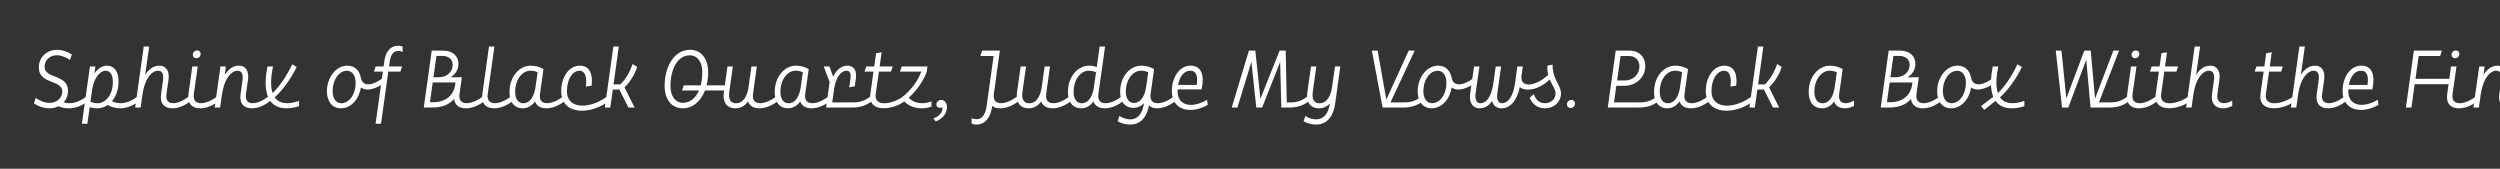 <svg width="4000" height="270" viewBox="0 0 4000 270" fill="none" xmlns="http://www.w3.org/2000/svg">
<rect x="0" y="0" width="4000" height="270" fill="#333333" stroke="none"/>
<g clip-path="url(#clip0_204_218)">
<path d="M140.22 162.25C131.64 168.88 121.11 173.3 110.58 173.3C104.34 173.3 98.75 172.39 93.42 170.05C89.26 172.13 84.32 173.3 79.12 173.3C69.5 173.3 60.53 169.79 54.29 165.37L57.15 156.66C64.04 161.34 71.45 164.59 79.38 164.59C90.43 164.59 99.66 157.18 99.66 146.13C99.66 127.41 62.09 135.08 62.09 108.04C62.09 90.75 75.74 79.7 91.08 79.7C100.18 79.7 108.63 83.08 115 87.24L112.01 95.95C105.25 91.53 98.36 88.41 90.69 88.41C80.29 88.41 71.32 95.82 71.32 107.13C71.32 126.24 108.76 118.57 108.76 144.96C108.76 152.63 106.16 159 101.74 163.81C104.86 164.72 108.11 165.11 111.62 165.11C120.07 165.11 129.69 161.08 138.27 154.32L140.22 162.25ZM221.909 162.25C213.329 168.88 202.799 173.3 192.269 173.3C185.379 173.3 178.489 171.61 172.249 167.97C167.179 171.48 161.589 173.3 155.739 173.3C151.449 173.3 147.419 172.65 143.519 171.48L139.749 198H131.039L143.909 106.35H152.619L151.059 117.66C157.169 108.56 164.839 105.05 171.079 105.05C182.129 105.05 189.669 113.37 189.669 130.53C189.669 143.66 185.509 154.45 179.139 161.86C183.299 164.07 188.109 165.11 193.309 165.11C201.759 165.11 211.379 161.08 219.959 154.32L221.909 162.25ZM144.689 162.64C148.459 164.46 151.839 165.24 156.259 165.24C169.129 165.24 180.569 151.33 180.569 131.31C180.569 119.22 176.019 113.11 168.869 113.11C162.889 113.11 151.579 119.74 147.549 142.75L144.689 162.64ZM302.24 154.32L304.06 162.25C295.61 168.88 285.6 173.3 276.11 173.3C262.98 173.3 255.44 165.89 257.78 150.29L260.77 128.71C262.46 116.62 258.3 113.11 252.45 113.11C246.21 113.11 232.3 120.26 227.75 152.5L225.02 172H216.31L229.96 74.5H238.67L232.3 119.74C239.32 108.43 248.16 105.05 254.66 105.05C266.49 105.05 271.43 114.41 269.61 127.67L266.36 150.29C264.8 161.47 270 165.11 277.15 165.11C284.56 165.11 293.53 161.08 302.24 154.32ZM308.458 87.76C308.458 83.73 311.578 80.74 315.478 80.74C318.728 80.74 321.068 83.08 321.068 86.2C321.068 90.1 317.948 93.22 313.918 93.22C310.798 93.22 308.458 90.88 308.458 87.76ZM307.678 106.35H316.388L310.148 150.29C308.588 161.47 314.308 165.11 321.588 165.11C328.998 165.11 338.618 161.08 347.328 154.32L349.148 162.25C340.698 168.88 330.038 173.3 320.548 173.3C307.418 173.3 299.358 165.89 301.568 150.29L307.678 106.35ZM429.447 154.32L431.267 162.25C422.817 168.88 412.807 173.3 403.317 173.3C390.187 173.3 382.647 165.89 384.987 150.29L387.977 128.71C389.667 116.62 385.507 113.11 379.657 113.11C373.547 113.11 360.027 120 355.217 150.94L352.227 172H343.517L352.747 106.35H361.457L359.637 119.74C366.657 108.43 375.367 105.05 381.867 105.05C393.697 105.05 398.637 114.41 396.817 127.67L393.567 150.29C392.007 161.47 397.207 165.11 404.357 165.11C411.767 165.11 420.737 161.08 429.447 154.32ZM459.585 165.11C465.305 165.11 472.195 163.68 478.565 161.34V169.92C472.455 171.87 465.435 173.3 458.675 173.3C446.195 173.3 437.745 168.88 432.415 161.47L431.245 162.25L430.205 157.96C423.575 145.35 423.835 126.5 427.995 106.35H436.835C433.065 124.55 432.675 138.85 436.185 148.86C446.845 138.98 458.155 122.34 467.645 102.84L474.665 107.26C465.435 125.72 453.345 143.4 439.435 155.75C443.725 161.86 450.355 165.11 459.585 165.11ZM615.105 132.35C604.575 140.54 587.545 147.69 577.405 139.89C574.675 158.22 561.935 173.3 545.425 173.3C530.995 173.3 523.065 161.73 523.065 146.26C523.065 124.55 536.975 105.05 555.825 105.05C568.045 105.05 575.455 113.24 577.535 125.2C581.305 141.06 599.245 135.21 613.155 124.42L615.105 132.35ZM546.075 165.11C559.465 165.11 569.085 149.9 569.085 132.74C569.085 121.82 564.275 113.24 555.175 113.24C541.785 113.24 532.165 128.45 532.165 145.74C532.165 156.66 536.845 165.11 546.075 165.11ZM600.908 198L612.608 114.54H598.307L601.038 106.35H613.778L615.208 96.34C617.808 77.75 630.808 69.82 644.068 74.5L644.458 83.08C631.847 78.01 625.348 85.94 623.788 97.12L622.488 106.35H643.288L640.688 114.54H621.318L609.618 198H600.908ZM772.418 154.32L774.238 162.25C765.788 168.88 755.128 173.3 745.638 173.3C734.978 173.3 727.698 168.49 726.528 158.35C718.338 167.97 706.248 172 692.078 172H678.038L690.778 81H708.848C724.708 81 733.548 90.1 733.548 101.93C733.548 111.16 728.868 119.09 720.808 123.64H739.008L735.238 150.29C733.678 161.47 739.528 165.11 746.678 165.11C754.088 165.11 763.708 161.08 772.418 154.32ZM698.318 89.45L693.508 123.64H701.958C715.218 123.64 724.318 114.67 724.318 104.01C724.318 95.56 718.468 89.45 707.808 89.45H698.318ZM693.118 163.55C713.528 163.55 727.178 152.11 728.738 131.96H692.338L687.918 163.55H693.118ZM817.563 154.32L819.383 162.25C810.933 168.88 800.273 173.3 790.783 173.3C777.653 173.3 769.463 165.89 771.803 150.29L782.333 74.5H791.043L780.383 150.29C778.823 161.47 784.543 165.11 791.823 165.11C799.233 165.11 808.853 161.08 817.563 154.32ZM901.111 154.32L902.931 162.25C894.351 168.88 883.821 173.3 874.331 173.3C865.231 173.3 858.471 169.66 856.001 162.25C850.281 170.57 842.741 173.3 836.371 173.3C824.151 173.3 815.181 164.72 815.181 147.3C815.181 121.82 831.561 105.05 849.111 105.05C856.391 105.05 863.021 106.87 869.521 110.51L866.401 133L863.931 150.29C862.371 161.47 868.091 165.11 875.371 165.11C882.781 165.11 892.401 161.08 901.111 154.32ZM837.281 165.24C843.261 165.24 852.881 161.34 856.391 141.84L857.691 133L860.161 115.71C856.391 113.89 852.881 113.11 848.591 113.11C835.721 113.11 824.281 127.02 824.281 147.04C824.281 159.26 829.871 165.24 837.281 165.24ZM937.326 138.59C939.406 123.9 936.546 113.24 927.316 113.24C915.616 113.24 907.036 127.41 907.036 145.87C907.036 176.03 944.736 174.47 971.386 154.32L973.206 162.25C945.256 183.83 897.936 184.87 897.936 145.87C897.936 122.6 910.806 105.05 927.706 105.05C944.476 105.05 948.766 120.39 946.556 137.03L937.326 138.59ZM967.745 172L981.395 74.5H990.105L981.655 135.08H992.575C1001.81 125.85 1008.18 114.15 1012.08 102.45L1019.49 107C1015.46 119.87 1007.66 131.83 999.205 139.76L1015.33 172H1005.45L991.015 143.27H980.485L976.455 172H967.745ZM1161.8 136.51L1159.2 144.7H1128C1121.5 161.47 1109.15 173.3 1092.38 173.3C1073.66 173.3 1063.39 157.83 1063.39 137.55C1063.39 106.87 1078.47 79.7 1104.08 79.7C1122.8 79.7 1133.07 95.17 1133.07 115.45C1133.07 122.73 1132.16 129.88 1130.47 136.51H1161.8ZM1092.77 164.46C1104.47 164.46 1113.18 156.66 1118.38 144.7H1091.34L1094.07 136.51H1121.11C1122.8 130.01 1123.71 122.73 1123.71 115.06C1123.71 99.85 1116.3 88.54 1103.69 88.54C1083.93 88.54 1072.75 110.64 1072.75 137.94C1072.75 153.15 1080.03 164.46 1092.77 164.46ZM1241.98 154.32L1243.8 162.25C1235.22 168.88 1224.69 173.3 1215.2 173.3C1206.1 173.3 1199.34 169.66 1196.74 162.25C1191.15 170.57 1183.61 173.3 1176.85 173.3C1162.55 173.3 1155.92 163.03 1158.13 147.3L1163.98 106.35H1172.56L1166.84 147.04C1165.28 157.83 1168.27 165.24 1177.76 165.24C1184.13 165.24 1193.62 161.34 1197.26 141.97L1202.33 106.35H1210.91L1204.8 150.29C1203.24 161.47 1208.96 165.11 1216.24 165.11C1223.65 165.11 1233.27 161.08 1241.98 154.32ZM1325.52 154.32L1327.34 162.25C1318.76 168.88 1308.23 173.3 1298.74 173.3C1289.64 173.3 1282.88 169.66 1280.41 162.25C1274.69 170.57 1267.15 173.3 1260.78 173.3C1248.56 173.3 1239.59 164.72 1239.59 147.3C1239.59 121.82 1255.97 105.05 1273.52 105.05C1280.8 105.05 1287.43 106.87 1293.93 110.51L1290.81 133L1288.34 150.29C1286.78 161.47 1292.5 165.11 1299.78 165.11C1307.19 165.11 1316.81 161.08 1325.52 154.32ZM1261.69 165.24C1267.67 165.24 1277.29 161.34 1280.8 141.84L1282.1 133L1284.57 115.71C1280.8 113.89 1277.29 113.11 1273 113.11C1260.13 113.11 1248.69 127.02 1248.69 147.04C1248.69 159.26 1254.28 165.24 1261.69 165.24ZM1392.54 154.32L1394.36 162.25C1385.52 169.14 1375.25 172 1364.72 172H1321.69L1327.41 131.31L1317.92 106.35H1327.15L1333 122.6C1338.72 111.03 1346.91 105.05 1355.75 105.05C1365.37 105.05 1371.35 112.2 1369.4 125.2L1367.58 138.07L1358.74 139.76L1360.82 125.46C1362.12 115.97 1358.74 113.11 1354.06 113.11C1349.25 113.11 1338.72 118.05 1334.82 140.54L1331.57 163.81H1365.76C1375.12 163.81 1383.57 161.47 1392.54 154.32ZM1383.26 114.54L1385.99 106.35H1398.73L1401.72 85.16L1410.56 83.6L1407.44 106.35H1428.24L1425.64 114.54H1406.27L1401.2 150.29C1397.82 174.21 1432.27 164.59 1444.88 154.32L1446.7 162.25C1430.19 175.51 1388.07 182.01 1392.62 150.29L1397.56 114.54H1383.26ZM1476.12 165.11C1480.54 165.11 1485.35 164.07 1490.29 162.12V170.57C1485.22 172.39 1480.02 173.3 1475.08 173.3C1464.03 173.3 1454.41 169.92 1446.74 162.25L1444.79 154.32C1457.66 144.05 1468.97 128.97 1474.04 114.54H1439.98L1442.71 106.35H1483.92L1482.88 114.54C1477.94 128.58 1467.28 144.44 1453.89 156.4C1459.74 162.38 1466.63 165.11 1476.12 165.11ZM1493.43 189.29C1505.65 185.39 1509.16 176.42 1507.47 171.35C1504.09 173.95 1498.24 172.26 1498.24 167.06C1498.24 163.03 1501.75 159.91 1506.04 159.91C1511.89 159.91 1515.14 165.5 1515.14 171.35C1515.14 182.4 1507.21 190.59 1497.07 194.23L1493.43 189.29ZM1629.15 162.25C1620.7 168.88 1610.04 173.3 1600.42 173.3C1595.22 173.3 1590.8 172.13 1587.42 169.53L1587.29 170.7C1584.04 194.1 1569.74 202.94 1554.66 198V189.03C1569.22 195.14 1576.5 184.35 1578.45 170.7L1589.76 89.58H1568.57L1571.43 81H1599.77L1593.79 123.64H1593.92L1590.15 150.29C1588.59 161.47 1594.44 165.11 1601.59 165.11C1609.13 165.11 1618.75 161.08 1627.33 154.32L1629.15 162.25ZM1711.07 154.32L1712.89 162.25C1704.31 168.88 1693.78 173.3 1684.29 173.3C1675.19 173.3 1668.43 169.66 1665.83 162.25C1660.24 170.57 1652.7 173.3 1645.94 173.3C1631.64 173.3 1625.01 163.03 1627.22 147.3L1633.07 106.35H1641.65L1635.93 147.04C1634.37 157.83 1637.36 165.24 1646.85 165.24C1653.22 165.24 1662.71 161.34 1666.35 141.97L1671.42 106.35H1680L1673.89 150.29C1672.33 161.47 1678.05 165.11 1685.33 165.11C1692.74 165.11 1702.36 161.08 1711.07 154.32ZM1794.61 154.32L1796.43 162.25C1787.85 168.88 1777.32 173.3 1767.83 173.3C1758.73 173.3 1751.97 169.66 1749.5 162.25C1743.78 170.57 1736.24 173.3 1729.87 173.3C1717.65 173.3 1708.68 164.72 1708.68 147.3C1708.68 121.82 1725.06 105.05 1742.61 105.05C1746.51 105.05 1750.8 105.57 1754.83 107.39L1759.38 74.5H1768.09L1759.9 133L1757.43 150.29C1755.87 161.47 1761.59 165.11 1768.87 165.11C1776.28 165.11 1785.9 161.08 1794.61 154.32ZM1730.78 165.24C1736.76 165.24 1746.38 161.34 1749.89 141.84L1751.19 133L1753.66 115.71C1749.89 113.89 1746.38 113.11 1742.09 113.11C1729.22 113.11 1717.78 127.02 1717.78 147.04C1717.78 159.26 1723.37 165.24 1730.78 165.24ZM1878.14 154.32L1879.96 162.25C1871.38 168.88 1860.85 173.3 1851.36 173.3C1845.77 173.3 1841.35 171.74 1838.36 168.49C1834.07 191.76 1821.2 199.3 1808.72 199.3C1801.44 199.3 1793.9 197.61 1788.31 193.84L1791.04 185.52C1797.54 189.68 1803.13 190.98 1808.72 190.98C1820.68 190.98 1828.09 181.1 1830.3 165.5V165.11C1825.1 170.7 1818.86 172.65 1813.4 172.65C1801.18 172.65 1792.21 164.07 1792.21 146.91C1792.21 121.82 1808.59 105.05 1826.14 105.05C1833.42 105.05 1840.05 106.87 1846.55 110.51L1843.43 133L1840.96 150.29C1839.4 161.47 1845.12 165.11 1852.4 165.11C1859.81 165.11 1869.43 161.08 1878.14 154.32ZM1814.31 164.72C1820.55 164.72 1830.95 160.3 1833.94 138.33L1837.19 115.71C1833.42 113.89 1829.91 113.11 1825.62 113.11C1812.75 113.11 1801.31 127.02 1801.31 146.78C1801.31 158.61 1806.9 164.72 1814.31 164.72ZM1931.26 159.65L1932.43 167.71C1906.04 183.05 1874.97 177.33 1874.97 145.87C1874.97 122.6 1887.84 105.05 1904.87 105.05C1922.42 105.05 1927.49 120.39 1922.55 143.01H1884.2C1884.07 143.92 1884.07 144.96 1884.07 145.87C1884.07 169.66 1907.34 173.82 1931.26 159.65ZM1904.35 113.11C1894.6 113.11 1887.32 122.47 1884.98 135.86H1914.75C1916.83 122.6 1914.62 113.11 1904.35 113.11ZM2091.96 154.32L2093.78 162.25C2084.94 169.14 2074.67 172 2064.14 172H2050.1L2048.28 99.07L2019.42 172H2010.06L2002.26 98.94L1979.9 172H1970.8L1998.23 81H2008.5L2016.69 157.96L2047.37 81H2057.12L2058.81 163.81H2065.18C2074.54 163.81 2082.86 161.47 2091.96 154.32ZM2144.52 106.35L2136.33 165.37C2132.69 191.11 2119.17 199.3 2106.3 199.3C2098.89 199.3 2091.35 197.61 2085.76 193.84L2088.62 185.52C2095.12 189.68 2100.58 190.98 2106.17 190.98C2118.13 190.98 2125.67 181.1 2127.75 165.63C2122.42 171.35 2116.18 173.3 2110.46 173.3C2096.16 173.3 2089.53 163.03 2091.74 147.3L2097.59 106.35H2106.17L2100.45 147.04C2098.89 157.83 2101.88 165.24 2111.37 165.24C2118 165.24 2128.27 160.95 2131.39 138.85L2135.94 106.35H2144.52ZM2274.29 154.32L2276.11 162.25C2267.27 169.14 2256.87 172 2246.47 172H2212.15L2194.99 81H2204.22L2218.13 159.39L2253.88 81H2263.5L2224.76 163.81H2247.51C2256.87 163.81 2265.19 161.47 2274.29 154.32ZM2360.33 132.35C2349.8 140.54 2332.77 147.69 2322.63 139.89C2319.9 158.22 2307.16 173.3 2290.65 173.3C2276.22 173.3 2268.29 161.73 2268.29 146.26C2268.29 124.55 2282.2 105.05 2301.05 105.05C2313.27 105.05 2320.68 113.24 2322.76 125.2C2326.53 141.06 2344.47 135.21 2358.38 124.42L2360.33 132.35ZM2291.3 165.11C2304.69 165.11 2314.31 149.9 2314.31 132.74C2314.31 121.82 2309.5 113.24 2300.4 113.24C2287.01 113.24 2277.39 128.45 2277.39 145.74C2277.39 156.66 2282.07 165.11 2291.3 165.11ZM2473.4 132.35C2464.95 138.98 2454.29 143.4 2444.8 143.4C2439.34 143.4 2434.79 142.1 2431.67 139.37C2427.12 161.34 2416.33 173.3 2402.16 173.3C2395.27 173.3 2389.42 169.66 2387.34 161.6C2382.14 169.27 2375.51 173.3 2367.45 173.3C2357.83 173.3 2350.03 166.02 2352.24 149.9L2358.48 106.35H2367.06L2360.95 149.64C2359.39 160.82 2363.55 165.24 2368.36 165.24C2376.29 165.24 2385.13 157.96 2388.9 136.51L2393.19 106.35H2401.77L2395.66 149.64C2394.1 160.82 2398.26 165.24 2403.07 165.24C2411.26 165.24 2420.62 157.18 2424.13 133L2427.77 106.35H2436.48L2434.4 121.17C2433.36 131.83 2438.95 135.21 2445.84 135.21C2453.25 135.21 2462.87 131.18 2471.58 124.42L2473.4 132.35ZM2484.2 103.49C2483.94 128.45 2497.59 135.08 2497.59 149.64C2497.59 163.16 2486.28 173.3 2472.24 173.3C2460.15 173.3 2452.35 167.19 2447.41 156.66L2454.04 150.42C2457.42 160.04 2463.01 165.11 2472.24 165.11C2480.69 165.11 2488.88 159.39 2488.88 149.64C2488.88 142.49 2483.55 136.64 2479.65 127.28C2477.31 129.36 2475.1 131.05 2472.76 132.87L2471.59 124.42C2473.41 122.99 2475.36 121.56 2477.18 120C2476.14 115.71 2475.49 110.9 2475.62 105.05L2484.2 103.49ZM2507.04 167.06C2507.04 163.03 2510.29 159.91 2514.32 159.91C2517.57 159.91 2520.04 162.38 2520.04 165.63C2520.04 169.66 2516.79 172.78 2512.76 172.78C2509.38 172.78 2507.04 170.44 2507.04 167.06ZM2651.21 154.32L2653.16 162.25C2644.32 169.14 2633.92 172 2623.52 172H2572.43L2585.17 81H2607.01C2623.52 81 2632.49 92.05 2632.49 105.83C2632.49 122.86 2618.45 137.29 2598.82 137.29H2586.08L2582.44 163.81H2624.43C2633.79 163.81 2642.24 161.47 2651.21 154.32ZM2592.84 89.58L2587.38 128.71H2599.6C2613.77 128.71 2623.13 118.31 2623.13 106.22C2623.13 96.86 2616.89 89.58 2606.49 89.58H2592.84ZM2732.41 154.32L2734.23 162.25C2725.65 168.88 2715.12 173.3 2705.63 173.3C2696.53 173.3 2689.77 169.66 2687.3 162.25C2681.58 170.57 2674.04 173.3 2667.67 173.3C2655.45 173.3 2646.48 164.72 2646.48 147.3C2646.48 121.82 2662.86 105.05 2680.41 105.05C2687.69 105.05 2694.32 106.87 2700.82 110.51L2697.7 133L2695.23 150.29C2693.67 161.47 2699.39 165.11 2706.67 165.11C2714.08 165.11 2723.7 161.08 2732.41 154.32ZM2668.58 165.24C2674.56 165.24 2684.18 161.34 2687.69 141.84L2688.99 133L2691.46 115.71C2687.69 113.89 2684.18 113.11 2679.89 113.11C2667.02 113.11 2655.58 127.02 2655.58 147.04C2655.58 159.26 2661.17 165.24 2668.58 165.24ZM2768.63 138.59C2770.71 123.9 2767.85 113.24 2758.62 113.24C2746.92 113.24 2738.34 127.41 2738.34 145.87C2738.34 176.03 2776.04 174.47 2802.69 154.32L2804.51 162.25C2776.56 183.83 2729.24 184.87 2729.24 145.87C2729.24 122.6 2742.11 105.05 2759.01 105.05C2775.78 105.05 2780.07 120.39 2777.86 137.03L2768.63 138.59ZM2799.04 172L2812.69 74.5H2821.4L2812.95 135.08H2823.87C2833.1 125.85 2839.47 114.15 2843.37 102.45L2850.78 107C2846.75 119.87 2838.95 131.83 2830.5 139.76L2846.62 172H2836.74L2822.31 143.27H2811.78L2807.75 172H2799.04ZM2952.8 165.11C2956.57 165.11 2961.51 163.81 2966.45 160.95V169.4C2961.51 172 2956.31 173.3 2951.63 173.3C2943.57 173.3 2937.07 169.79 2934.6 162.38C2929.01 170.57 2921.47 173.3 2915.1 173.3C2902.88 173.3 2893.91 164.72 2893.91 147.3C2893.91 121.82 2910.29 105.05 2927.84 105.05C2935.12 105.05 2941.75 106.87 2948.25 110.51L2945.13 133L2942.66 150.29C2941.1 161.47 2946.82 165.11 2952.8 165.11ZM2916.01 165.24C2921.99 165.24 2931.61 161.34 2935.12 141.84L2936.42 133L2938.89 115.71C2935.12 113.89 2931.61 113.11 2927.32 113.11C2914.45 113.11 2903.01 127.02 2903.01 147.04C2903.01 159.26 2908.6 165.24 2916.01 165.24ZM3103.53 154.32L3105.35 162.25C3096.9 168.88 3086.24 173.3 3076.75 173.3C3066.09 173.3 3058.81 168.49 3057.64 158.35C3049.45 167.97 3037.36 172 3023.19 172H3009.15L3021.89 81H3039.96C3055.82 81 3064.66 90.1 3064.66 101.93C3064.66 111.16 3059.98 119.09 3051.92 123.64H3070.12L3066.35 150.29C3064.79 161.47 3070.64 165.11 3077.79 165.11C3085.2 165.11 3094.82 161.08 3103.53 154.32ZM3029.43 89.45L3024.62 123.64H3033.07C3046.33 123.64 3055.43 114.67 3055.43 104.01C3055.43 95.56 3049.58 89.45 3038.92 89.45H3029.43ZM3024.23 163.55C3044.64 163.55 3058.29 152.11 3059.85 131.96H3023.45L3019.03 163.55H3024.23ZM3191.49 132.35C3180.96 140.54 3163.93 147.69 3153.79 139.89C3151.06 158.22 3138.32 173.3 3121.81 173.3C3107.38 173.3 3099.45 161.73 3099.45 146.26C3099.45 124.55 3113.36 105.05 3132.21 105.05C3144.43 105.05 3151.84 113.24 3153.92 125.2C3157.69 141.06 3175.63 135.21 3189.54 124.42L3191.49 132.35ZM3122.46 165.11C3135.85 165.11 3145.47 149.9 3145.47 132.74C3145.47 121.82 3140.66 113.24 3131.56 113.24C3118.17 113.24 3108.55 128.45 3108.55 145.74C3108.55 156.66 3113.23 165.11 3122.46 165.11ZM3220.05 165.11C3225.77 165.11 3232.53 163.68 3239.03 161.47V169.92C3232.92 171.87 3226.03 173.3 3219.14 173.3C3206.66 173.3 3198.21 168.88 3192.88 161.47L3191.71 162.25L3174.94 175.77L3169.61 169.79L3189.24 154.84C3184.17 142.36 3184.69 124.81 3188.46 106.35H3197.3C3193.53 124.55 3193.14 138.85 3196.65 148.86C3207.18 139.11 3218.1 123.12 3226.16 106.35L3227.72 102.84L3235.13 107.26C3225.9 125.72 3213.81 143.4 3199.9 155.75C3204.19 161.86 3210.82 165.11 3220.05 165.11ZM3404.17 154.32L3405.99 162.25C3397.15 169.14 3386.75 172 3376.35 172H3344.89L3338 95.69L3309.27 172H3299.26L3289.25 81H3298.35L3306.15 157.44L3334.88 81H3345.15L3352.04 157.83L3381.42 81H3390.52L3358.28 163.81H3377.39C3386.75 163.81 3395.07 161.47 3404.17 154.32ZM3410.43 87.76C3410.43 83.73 3413.55 80.74 3417.45 80.74C3420.7 80.74 3423.04 83.08 3423.04 86.2C3423.04 90.1 3419.92 93.22 3415.89 93.22C3412.77 93.22 3410.43 90.88 3410.43 87.76ZM3409.65 106.35H3418.36L3412.12 150.29C3410.56 161.47 3416.28 165.11 3423.56 165.11C3430.97 165.11 3440.59 161.08 3449.3 154.32L3451.12 162.25C3442.67 168.88 3432.01 173.3 3422.52 173.3C3409.39 173.3 3401.33 165.89 3403.54 150.29L3409.65 106.35ZM3439.9 114.54L3442.63 106.35H3455.37L3458.36 85.16L3467.2 83.6L3464.08 106.35H3484.88L3482.28 114.54H3462.91L3457.84 150.29C3454.46 174.21 3488.91 164.59 3501.52 154.32L3503.34 162.25C3486.83 175.51 3444.71 182.01 3449.26 150.29L3454.2 114.54H3439.9ZM3557.98 165.11C3561.88 165.11 3566.69 163.81 3571.63 160.95V169.4C3566.69 172 3561.62 173.3 3556.81 173.3C3545.11 173.3 3536.92 165.89 3539.26 150.29L3542.25 128.71C3543.94 116.62 3539.78 113.11 3533.93 113.11C3527.69 113.11 3513.78 120.26 3509.23 152.5L3506.5 172H3497.79L3511.44 74.5H3520.15L3513.78 119.74C3520.8 108.43 3529.64 105.05 3536.14 105.05C3547.97 105.05 3552.91 114.41 3551.09 127.67L3547.84 150.29C3546.28 161.47 3552.13 165.11 3557.98 165.11ZM3607.48 114.54L3610.21 106.35H3622.95L3625.94 85.16L3634.78 83.6L3631.66 106.35H3652.46L3649.86 114.54H3630.49L3625.42 150.29C3622.04 174.21 3656.49 164.59 3669.1 154.32L3670.92 162.25C3654.41 175.51 3612.29 182.01 3616.84 150.29L3621.78 114.54H3607.48ZM3751.3 154.32L3753.12 162.25C3744.67 168.88 3734.66 173.3 3725.17 173.3C3712.04 173.3 3704.5 165.89 3706.84 150.29L3709.83 128.71C3711.52 116.62 3707.36 113.11 3701.51 113.11C3695.27 113.11 3681.36 120.26 3676.81 152.5L3674.08 172H3665.37L3679.02 74.5H3687.73L3681.36 119.74C3688.38 108.43 3697.22 105.05 3703.72 105.05C3715.55 105.05 3720.49 114.41 3718.67 127.67L3715.42 150.29C3713.86 161.47 3719.06 165.11 3726.21 165.11C3733.62 165.11 3742.59 161.08 3751.3 154.32ZM3804.45 159.65L3805.62 167.71C3779.23 183.05 3748.16 177.33 3748.16 145.87C3748.16 122.6 3761.03 105.05 3778.06 105.05C3795.61 105.05 3800.68 120.39 3795.74 143.01H3757.39C3757.26 143.92 3757.26 144.96 3757.26 145.87C3757.26 169.66 3780.53 173.82 3804.45 159.65ZM3777.54 113.11C3767.79 113.11 3760.51 122.47 3758.17 135.86H3787.94C3790.02 122.6 3787.81 113.11 3777.54 113.11ZM3849.45 172L3862.19 81H3906.91L3904.18 89.58H3869.86L3864.79 126.11H3922.77L3919.91 134.69H3863.49L3858.29 172H3849.45ZM3922.43 87.76C3922.43 83.73 3925.55 80.74 3929.45 80.74C3932.7 80.74 3935.04 83.08 3935.04 86.2C3935.04 90.1 3931.92 93.22 3927.89 93.22C3924.77 93.22 3922.43 90.88 3922.43 87.76ZM3921.65 106.35H3930.36L3924.12 150.29C3922.56 161.47 3928.28 165.11 3935.56 165.11C3942.97 165.11 3952.59 161.08 3961.3 154.32L3963.12 162.25C3954.67 168.88 3944.01 173.3 3934.52 173.3C3921.39 173.3 3913.33 165.89 3915.54 150.29L3921.65 106.35ZM4043.42 154.32L4045.24 162.25C4036.79 168.88 4026.78 173.3 4017.29 173.3C4004.16 173.3 3996.62 165.89 3998.96 150.29L4001.95 128.71C4003.64 116.62 3999.48 113.11 3993.63 113.11C3987.52 113.11 3974 120 3969.19 150.94L3966.2 172H3957.49L3966.72 106.35H3975.43L3973.61 119.74C3980.63 108.43 3989.34 105.05 3995.84 105.05C4007.67 105.05 4012.61 114.41 4010.79 127.67L4007.54 150.29C4005.98 161.47 4011.18 165.11 4018.33 165.11C4025.74 165.11 4034.71 161.08 4043.42 154.32ZM4116.33 154.32L4118.15 162.25C4090.2 183.83 4040.28 184.87 4040.28 145.87C4040.28 122.6 4053.15 105.05 4070.18 105.05C4087.73 105.05 4092.8 120.39 4087.86 143.01H4049.51C4049.38 143.92 4049.38 144.96 4049.38 145.87C4049.38 176.03 4089.68 174.47 4116.33 154.32ZM4069.66 113.11C4059.91 113.11 4052.63 122.47 4050.29 135.86H4080.06C4082.14 122.6 4079.93 113.11 4069.66 113.11ZM4191.93 162.25C4183.48 168.88 4172.82 173.3 4163.33 173.3C4158 173.3 4153.06 172.13 4148.64 170.05C4144.74 172.13 4140.32 173.3 4135.51 173.3C4119.39 173.3 4109.51 161.99 4106.65 142.75L4114.97 139.24C4115.62 144.44 4116.66 148.86 4118.09 152.5C4129.14 142.62 4136.55 126.63 4138.5 105.05L4147.47 103.49C4146.95 128.45 4160.86 135.08 4160.86 149.64C4160.86 155.1 4159.04 160.04 4155.92 163.94C4158.65 164.72 4161.51 165.11 4164.37 165.11C4171.78 165.11 4181.4 161.08 4190.11 154.32L4191.93 162.25ZM4121.99 159C4125.37 163.16 4130.05 165.11 4135.51 165.11C4143.96 165.11 4152.15 159.39 4152.15 149.64C4152.15 142.1 4146.43 136.12 4142.66 125.85C4138.37 139.89 4131.48 151.07 4121.99 159ZM4180.8 114.54L4183.53 106.35H4196.27L4199.26 85.16L4208.1 83.6L4204.98 106.35H4225.78L4223.18 114.54H4203.81L4198.74 150.42C4196.92 163.42 4207.19 170.31 4229.03 160.17L4229.42 168.75C4207.97 178.37 4186.91 172.91 4190.16 150.42L4195.1 114.54H4180.8ZM4344.76 154.32L4346.58 162.25C4337.74 169.14 4327.47 172 4316.94 172H4271.83L4284.57 81H4293.41L4281.84 163.42H4318.11C4327.47 163.42 4335.79 161.47 4344.76 154.32ZM4351.15 87.76C4351.15 83.73 4354.27 80.74 4358.17 80.74C4361.42 80.74 4363.76 83.08 4363.76 86.2C4363.76 90.1 4360.64 93.22 4356.61 93.22C4353.49 93.22 4351.15 90.88 4351.15 87.76ZM4350.37 106.35H4359.08L4352.84 150.29C4351.28 161.47 4357 165.11 4364.28 165.11C4371.69 165.11 4381.31 161.08 4390.02 154.32L4391.84 162.25C4383.39 168.88 4372.73 173.3 4363.24 173.3C4350.11 173.3 4342.05 165.89 4344.26 150.29L4350.37 106.35ZM4473.57 154.32L4475.39 162.25C4466.81 168.88 4456.28 173.3 4446.79 173.3C4441.33 173.3 4436.91 171.74 4433.92 168.62L4429.76 198H4421.05L4425.6 165.89C4420.4 171.35 4414.16 173.3 4408.83 173.3C4396.61 173.3 4387.64 164.72 4387.64 147.3C4387.64 121.82 4404.02 105.05 4421.57 105.05C4428.85 105.05 4435.48 106.87 4441.98 110.51L4438.86 133L4436.26 151.98C4435.48 161.86 4440.94 165.11 4447.83 165.11C4455.24 165.11 4464.86 161.08 4473.57 154.32ZM4409.74 165.24C4415.72 165.24 4425.47 161.21 4428.98 141.19L4430.15 133L4432.62 115.71C4428.85 113.89 4425.34 113.11 4421.05 113.11C4408.18 113.11 4396.74 127.02 4396.74 147.04C4396.74 159.26 4402.33 165.24 4409.74 165.24ZM4557.11 154.32L4558.93 162.25C4550.35 168.88 4539.82 173.3 4530.33 173.3C4521.23 173.3 4514.47 169.66 4511.87 162.25C4506.28 170.57 4498.74 173.3 4491.98 173.3C4477.68 173.3 4471.05 163.03 4473.26 147.3L4479.11 106.35H4487.69L4481.97 147.04C4480.41 157.83 4483.4 165.24 4492.89 165.24C4499.26 165.24 4508.75 161.34 4512.39 141.97L4517.46 106.35H4526.04L4519.93 150.29C4518.37 161.47 4524.09 165.11 4531.37 165.11C4538.78 165.11 4548.4 161.08 4557.11 154.32ZM4646.88 132.35C4636.35 140.54 4619.32 147.69 4609.18 139.89C4606.45 158.22 4593.71 173.3 4577.2 173.3C4562.77 173.3 4554.84 161.73 4554.84 146.26C4554.84 124.55 4568.75 105.05 4587.6 105.05C4599.82 105.05 4607.23 113.24 4609.31 125.2C4613.08 141.06 4631.02 135.21 4644.93 124.42L4646.88 132.35ZM4577.85 165.11C4591.24 165.11 4600.86 149.9 4600.86 132.74C4600.86 121.82 4596.05 113.24 4586.95 113.24C4573.56 113.24 4563.94 128.45 4563.94 145.74C4563.94 156.66 4568.62 165.11 4577.85 165.11ZM4669.73 105.05C4679.35 105.05 4685.33 112.2 4683.38 125.2L4681.56 138.07L4672.72 139.76L4674.8 125.46C4676.1 115.97 4672.72 113.11 4668.04 113.11C4663.23 113.11 4652.7 118.05 4648.8 140.54L4644.38 172H4635.67L4641.39 131.31L4631.9 106.35H4641.13L4646.98 122.6C4652.7 111.03 4660.89 105.05 4669.73 105.05ZM4792.95 162.25C4784.5 168.88 4773.84 173.3 4764.22 173.3C4759.02 173.3 4754.6 172.13 4751.22 169.53L4751.09 170.7C4747.84 194.1 4733.54 202.94 4718.46 198V189.03C4733.02 195.14 4740.3 184.35 4742.25 170.7L4753.56 89.58H4732.37L4735.23 81H4763.57L4757.59 123.64H4757.72L4753.95 150.29C4752.39 161.47 4758.24 165.11 4765.39 165.11C4772.93 165.11 4782.55 161.08 4791.13 154.32L4792.95 162.25ZM4874.87 154.32L4876.69 162.25C4868.11 168.88 4857.58 173.3 4848.09 173.3C4838.99 173.3 4832.23 169.66 4829.63 162.25C4824.04 170.57 4816.5 173.3 4809.74 173.3C4795.44 173.3 4788.81 163.03 4791.02 147.3L4796.87 106.35H4805.45L4799.73 147.04C4798.17 157.83 4801.16 165.24 4810.65 165.24C4817.02 165.24 4826.51 161.34 4830.15 141.97L4835.22 106.35H4843.8L4837.69 150.29C4836.13 161.47 4841.85 165.11 4849.13 165.11C4856.54 165.11 4866.16 161.08 4874.87 154.32ZM4958.41 154.32L4960.23 162.25C4951.65 168.88 4941.12 173.3 4931.63 173.3C4926.04 173.3 4921.62 171.74 4918.63 168.49C4914.34 191.76 4901.47 199.3 4888.99 199.3C4881.71 199.3 4874.17 197.61 4868.58 193.84L4871.31 185.52C4877.81 189.68 4883.4 190.98 4888.99 190.98C4900.95 190.98 4908.36 181.1 4910.57 165.5V165.11C4905.37 170.7 4899.13 172.65 4893.67 172.65C4881.45 172.65 4872.48 164.07 4872.48 146.91C4872.48 121.82 4888.86 105.05 4906.41 105.05C4913.69 105.05 4920.32 106.87 4926.82 110.51L4923.7 133L4921.23 150.29C4919.67 161.47 4925.39 165.11 4932.67 165.11C4940.08 165.11 4949.7 161.08 4958.41 154.32ZM4894.58 164.72C4900.82 164.72 4911.22 160.3 4914.21 138.33L4917.46 115.71C4913.69 113.89 4910.18 113.11 4905.89 113.11C4893.02 113.11 4881.58 127.02 4881.58 146.78C4881.58 158.61 4887.17 164.72 4894.58 164.72ZM4989.42 103.49C4988.9 128.45 5002.81 135.08 5002.81 149.64C5002.81 163.16 4991.5 173.3 4977.46 173.3C4961.34 173.3 4951.46 161.99 4948.6 142.75L4956.92 139.24C4957.57 144.44 4958.61 148.86 4960.04 152.5C4971.09 142.62 4978.5 126.63 4980.45 105.05L4989.42 103.49ZM4977.46 165.11C4985.91 165.11 4994.1 159.39 4994.1 149.64C4994.1 142.1 4988.38 136.12 4984.61 125.85C4980.32 139.89 4973.43 151.07 4963.94 159C4967.32 163.16 4972 165.11 4977.46 165.11Z" fill="white"/>
</g>
<defs>
<clipPath id="clip0_204_218">
<rect width="4000" height="270" fill="white"/>
</clipPath>
</defs>
</svg>
